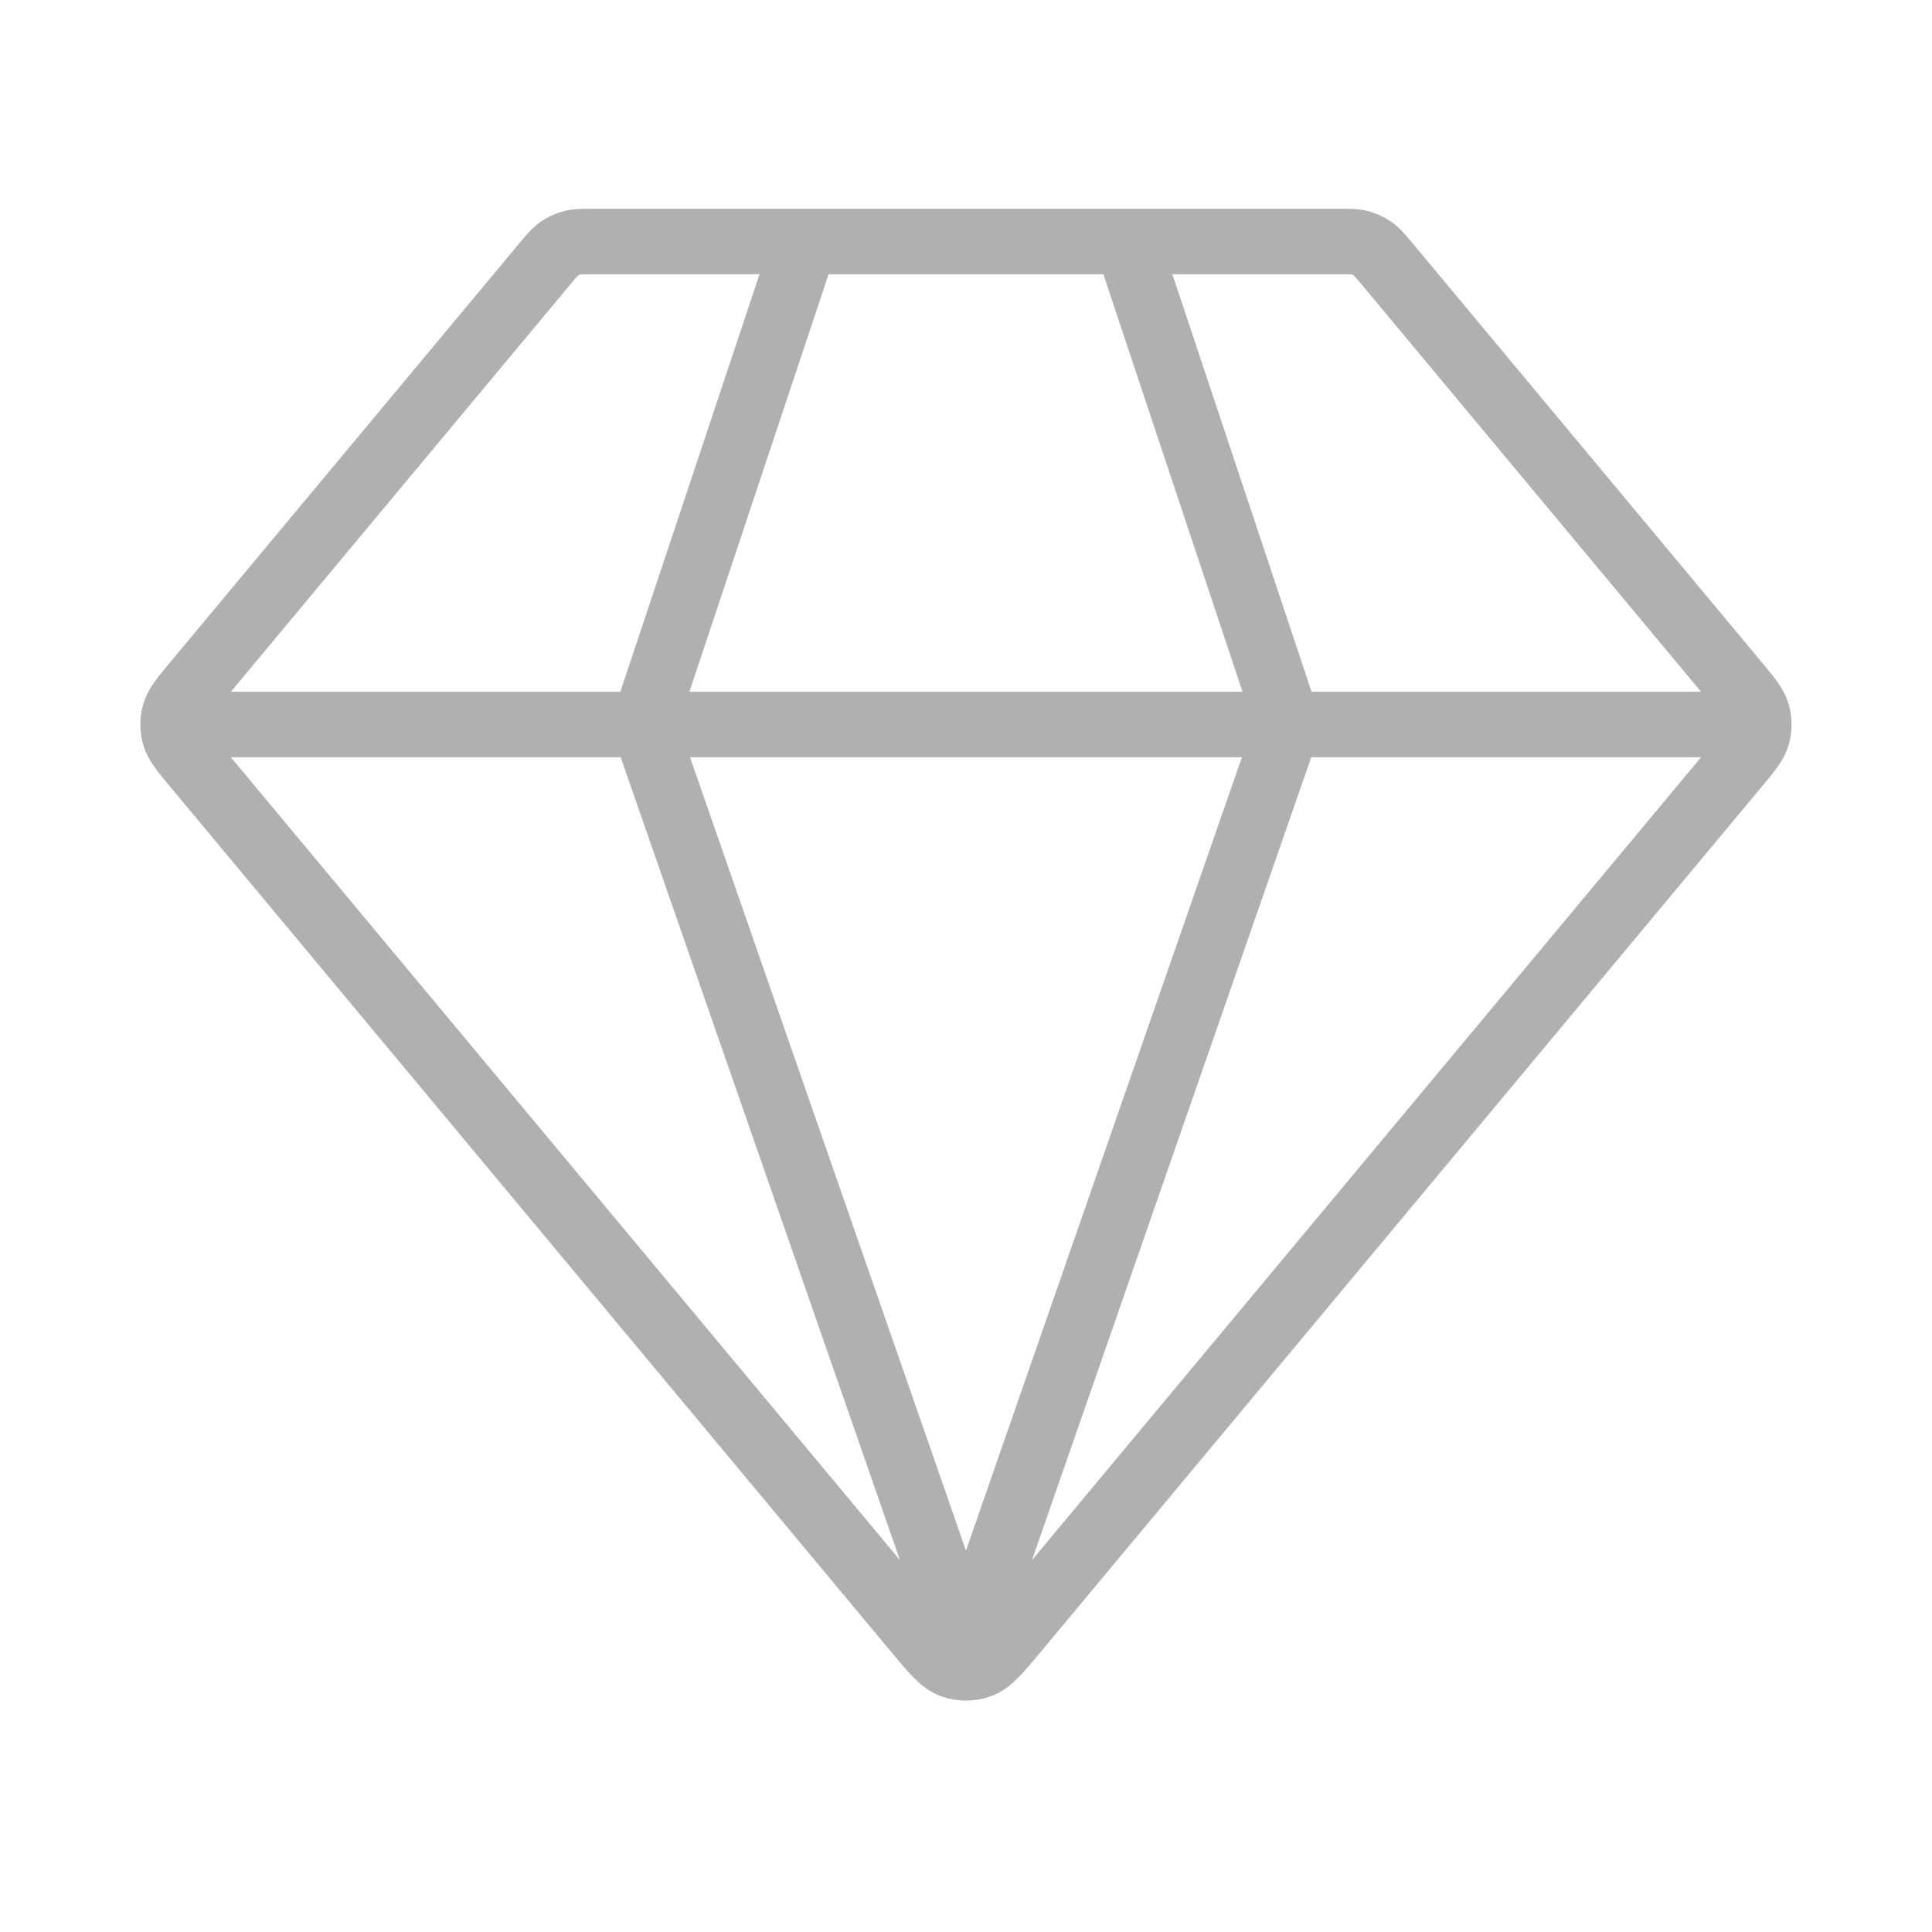 <?xml version="1.0" encoding="UTF-8"?> <svg xmlns="http://www.w3.org/2000/svg" width="59" height="59" viewBox="0 0 59 59" fill="none"><path d="M6.144 22.125H52.853M24.582 7.375L19.665 22.125L29.499 50.396L39.332 22.125L34.415 7.375M31.009 49.812L53.033 23.384C53.406 22.936 53.593 22.712 53.664 22.462C53.727 22.242 53.727 22.008 53.664 21.788C53.593 21.538 53.406 21.314 53.033 20.866L42.38 8.083C42.163 7.823 42.055 7.692 41.922 7.599C41.804 7.516 41.673 7.455 41.534 7.417C41.377 7.375 41.208 7.375 40.869 7.375H18.128C17.79 7.375 17.62 7.375 17.463 7.417C17.324 7.455 17.193 7.516 17.075 7.599C16.942 7.692 16.834 7.823 16.617 8.083L5.964 20.866C5.591 21.314 5.405 21.538 5.333 21.788C5.27 22.008 5.27 22.242 5.333 22.462C5.405 22.712 5.591 22.936 5.964 23.384L27.988 49.812C28.507 50.435 28.766 50.746 29.077 50.859C29.349 50.959 29.648 50.959 29.921 50.859C30.231 50.746 30.491 50.435 31.009 49.812Z" stroke="#B0B0B0" stroke-width="2" stroke-linecap="round" stroke-linejoin="round"></path></svg> 